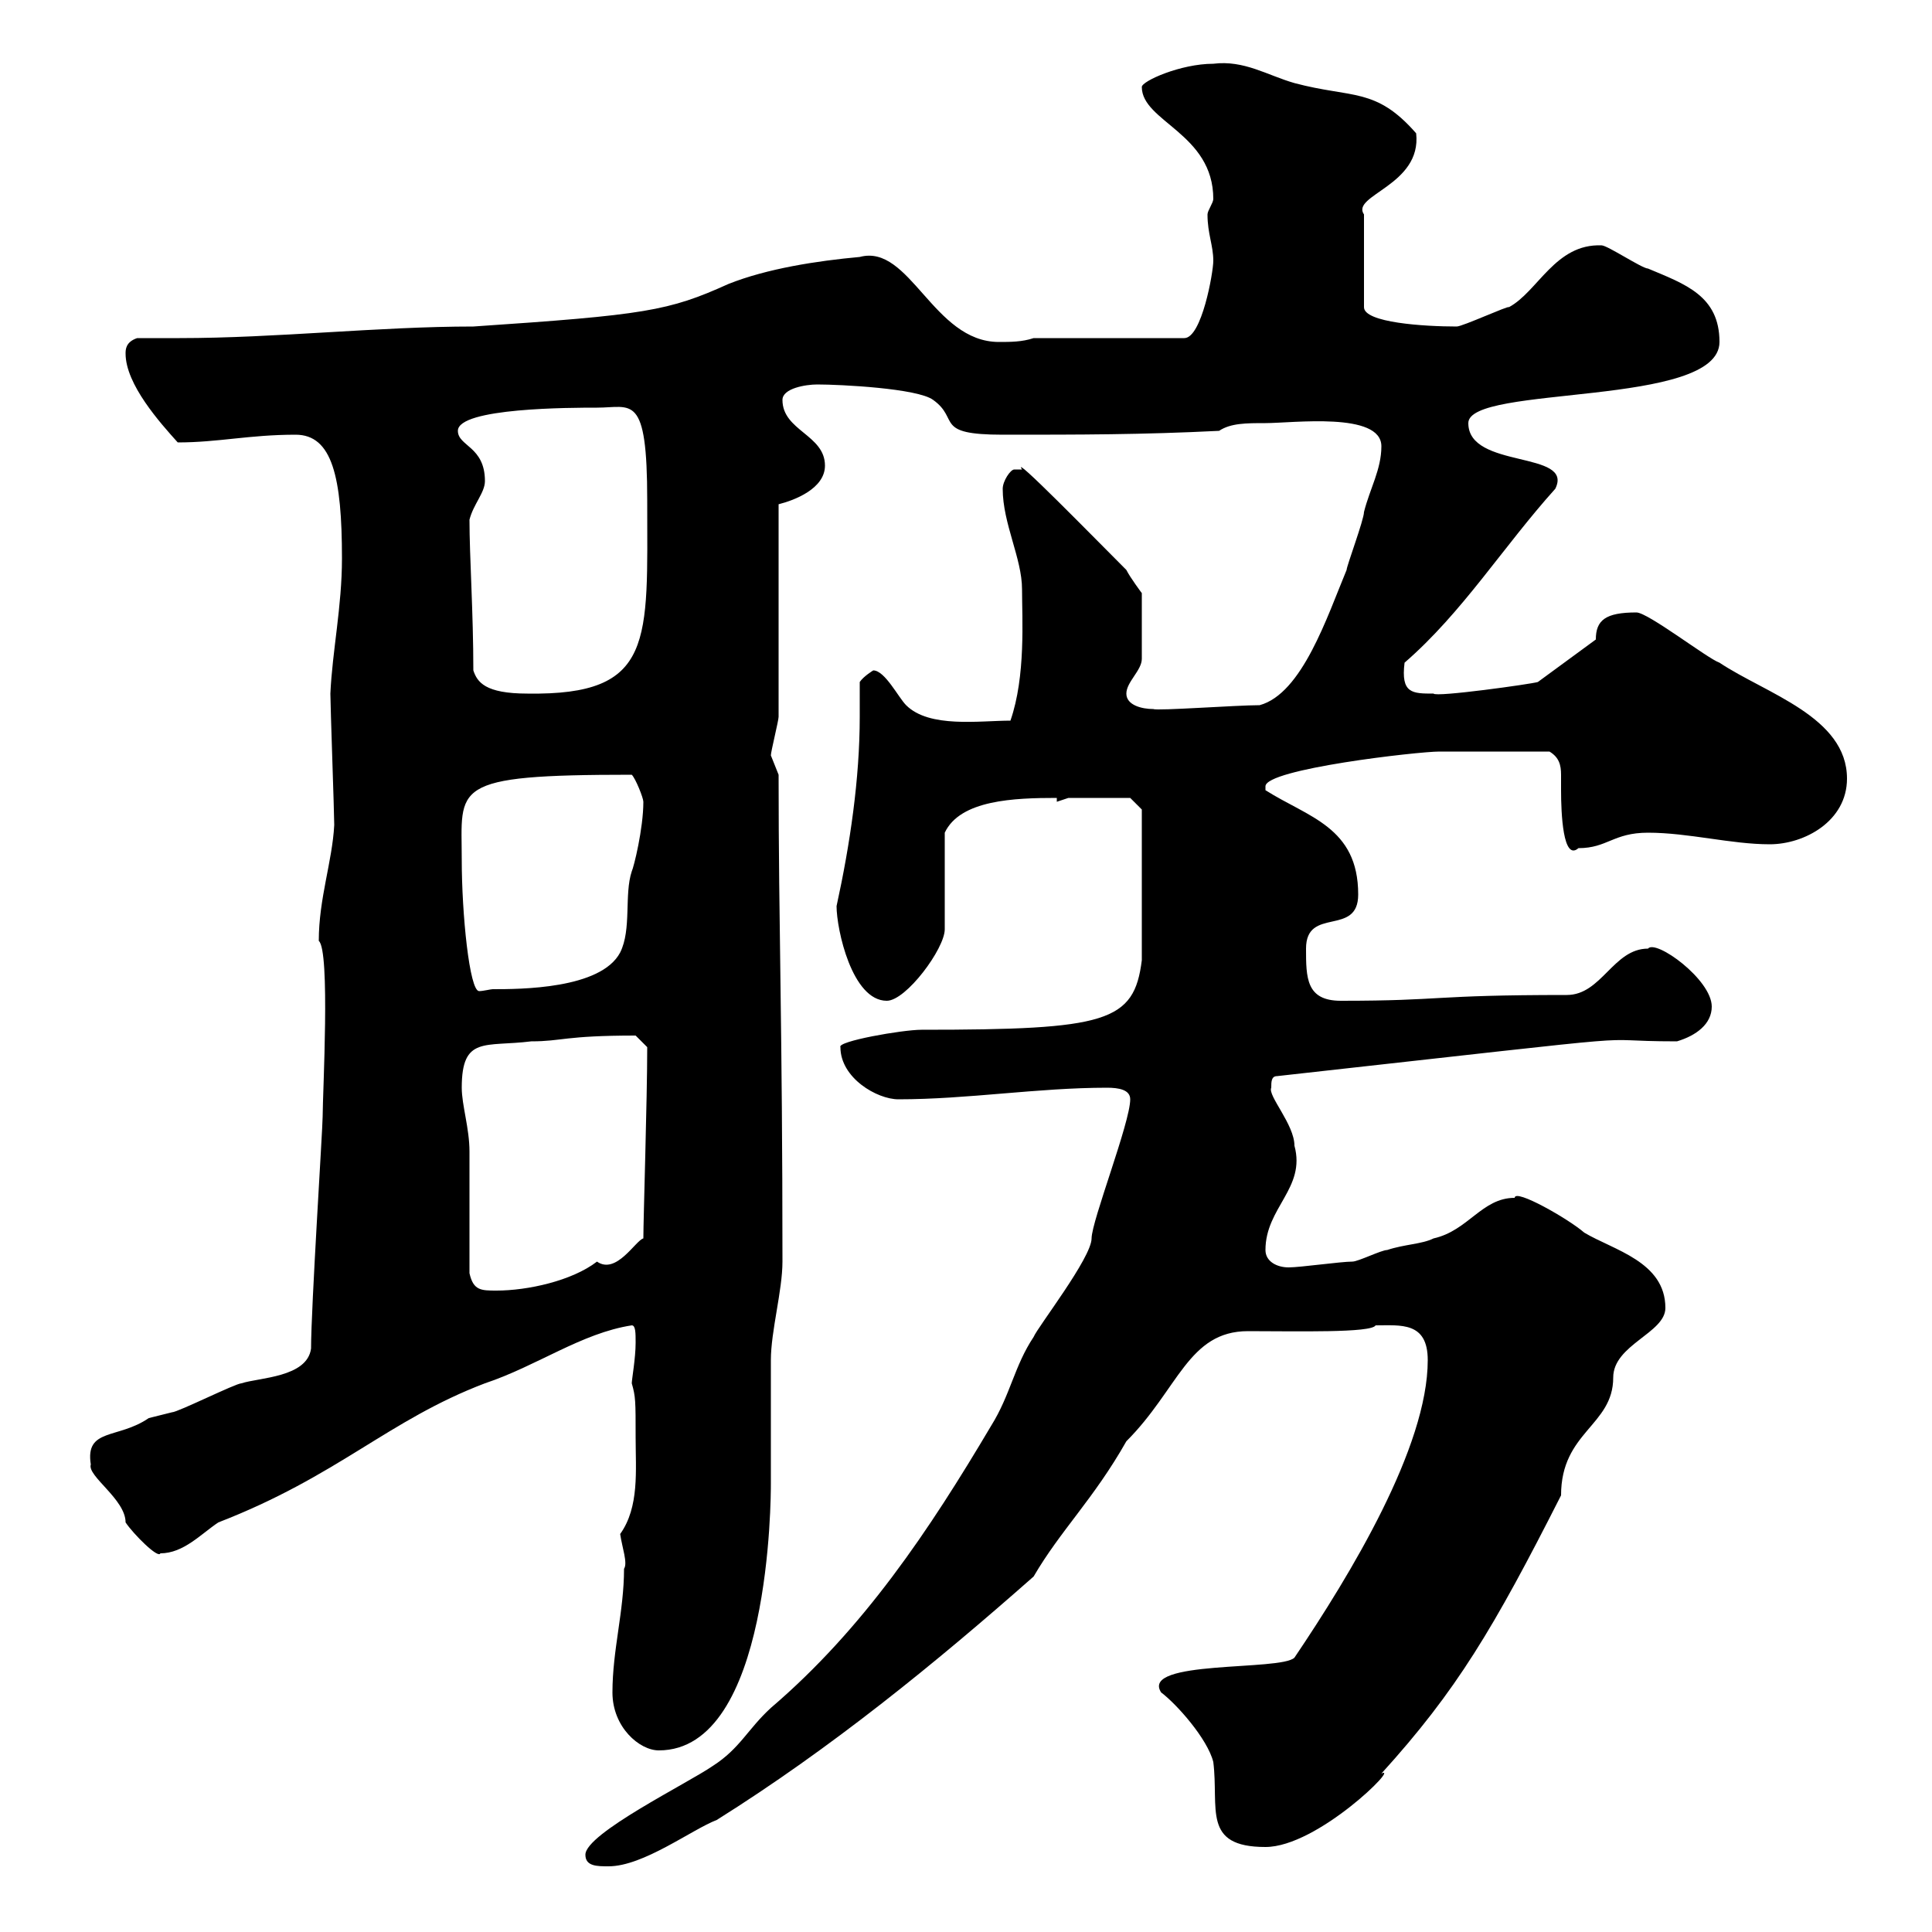 <svg xmlns="http://www.w3.org/2000/svg" xmlns:xlink="http://www.w3.org/1999/xlink" width="300" height="300"><path d="M90.90 288C90.90 289.80 92.70 289.80 94.50 289.80C99.90 289.80 107.40 284.10 111.30 282.60C129 271.50 145.20 258.30 160.50 244.80C164.70 237.60 169.80 232.80 174.90 223.80C183 215.70 184.50 206.70 193.80 206.70C201.30 206.70 213 207 213.60 205.80C217.50 205.80 221.70 205.20 221.70 211.20C221.70 224.70 209.70 244.50 201 257.40C198.90 259.50 177 257.70 180.30 262.80C182.70 264.60 187.50 270 188.40 273.60C189.30 280.80 186.60 286.80 196.50 286.80C204.60 286.80 217.50 273.90 214.50 275.40C226.20 262.50 231.90 252.90 242.40 232.20C242.40 222.30 250.50 221.40 250.50 213.90C250.50 208.80 258.60 207 258.60 203.10C258.60 195.90 250.50 194.10 246 191.40C243.60 189.30 235.20 184.50 235.20 186C230.10 186 228 191.10 222.60 192.30C220.80 193.20 218.10 193.20 215.40 194.10C214.50 194.10 210.90 195.90 210 195.90C208.20 195.90 201.90 196.80 200.10 196.80C198.30 196.80 196.50 195.90 196.50 194.10C196.50 187.50 202.80 184.50 201 177.90C201 174.60 196.80 170.10 197.40 168.90C197.40 168 197.40 167.10 198.30 167.10C263.10 159.90 244.50 161.70 260.40 161.70C263.40 160.80 265.80 159 265.80 156.30C265.80 152.10 257.10 145.80 255.90 147.30C250.50 147.30 248.70 154.50 243.30 154.50C222 154.50 224.40 155.40 208.20 155.40C202.80 155.40 202.80 151.80 202.80 147.30C202.80 140.70 210.90 145.50 210.90 138.90C210.90 128.40 203.10 126.90 196.50 122.70C196.50 122.70 196.50 122.70 196.50 122.10C196.50 119.40 220.20 116.70 223.50 116.70C225.90 116.70 232.80 116.70 240.60 116.70C242.10 117.60 242.40 118.80 242.40 120.30C242.40 120.90 242.40 122.10 242.40 122.70C242.40 126.30 242.70 133.80 245.10 131.70C249.60 131.70 250.50 129.30 255.90 129.30C262.20 129.30 268.80 131.10 274.80 131.10C280.20 131.10 286.80 127.50 286.80 120.90C286.80 111.30 274.20 107.70 267 102.90C265.20 102.30 255.90 95.10 254.10 95.10C249.30 95.10 247.80 96.30 247.80 99.30L238.80 105.90C237.90 106.20 222.90 108.30 222.60 107.70C219.30 107.70 217.50 107.70 218.10 102.90C227.10 95.10 233.40 84.90 241.50 75.90C244.50 69.90 228 72.90 228 65.70C228 59.70 267 63.30 267 53.10C267 45.90 261.60 44.10 255.90 41.70C255 41.70 249.60 38.10 248.70 38.10C241.50 37.80 238.80 45.30 234.30 47.70C234.30 47.40 227.10 50.70 226.20 50.70C221.10 50.70 211.80 50.10 211.80 47.70L211.80 33.30C209.70 30.30 220.80 28.80 219.90 20.70C213.60 13.50 210 15.30 201 12.90C196.80 11.70 193.20 9.30 188.40 9.90C183.30 9.90 177.30 12.60 177.30 13.50C177.30 18.90 188.40 20.70 188.40 30.90C188.40 31.50 187.50 32.70 187.50 33.30C187.50 36.30 188.40 38.10 188.40 40.50C188.40 42.30 186.60 52.50 183.90 52.50L160.50 52.50C158.70 53.10 156.90 53.10 155.10 53.10C144.90 53.10 141.30 37.80 133.50 39.90C126.90 40.50 119.10 41.70 113.10 44.10C103.80 48.30 100.20 48.90 73.50 50.70C58.80 50.70 42.90 52.50 27.90 52.50C25.80 52.50 23.70 52.50 21.30 52.50C19.50 53.10 19.50 54.30 19.50 54.90C19.50 59.70 24.90 65.70 27.60 68.70C33.90 68.70 38.70 67.50 45.90 67.50C51.60 67.50 53.10 74.10 53.10 86.70C53.10 94.20 51.60 101.10 51.30 107.70C51.30 109.50 51.90 126.30 51.90 128.10C51.60 133.80 49.50 139.50 49.50 146.10C51.30 147.60 50.10 169.80 50.10 173.40C50.10 175.20 48.30 203.10 48.30 209.40C47.70 213.90 40.20 213.90 37.50 214.80C36.60 214.80 27.60 219.30 26.70 219.30C26.70 219.30 23.10 220.20 23.10 220.20C18.30 223.50 13.20 221.70 14.10 227.40C13.50 229.20 19.50 232.80 19.50 236.40C20.70 238.20 24.60 242.10 24.90 241.20C28.50 241.20 31.20 238.20 33.90 236.40C52.50 229.20 60.30 220.50 75.30 214.80C83.40 212.10 90.30 207 98.10 205.80C98.70 205.80 98.70 207 98.70 208.50C98.70 210.90 98.10 214.20 98.10 214.80C98.70 216.90 98.70 217.50 98.70 223.20C98.70 228.30 99.30 234 96.30 238.20C96.60 240.30 97.50 242.70 96.90 243.60C96.90 250.20 95.10 256.20 95.10 262.80C95.10 268.20 99.30 271.80 102.30 271.80C119.70 271.80 119.70 232.20 119.70 230.40C119.70 228.60 119.70 213 119.70 211.20C119.70 206.70 121.50 200.40 121.50 195.90C121.50 159.30 120.90 144 120.90 120.30C120.90 120.30 119.70 117.30 119.70 117.30C119.70 116.70 120.90 111.90 120.90 111.30L120.90 78.30C123.30 77.70 128.10 75.90 128.10 72.30C128.10 67.50 121.50 66.90 121.50 62.10C121.50 60.30 125.10 59.70 126.90 59.70C130.50 59.70 142.50 60.30 144.90 62.10C149.10 65.10 144.90 67.50 155.70 67.50C167.70 67.50 177.30 67.50 189.30 66.90C191.10 65.70 193.50 65.70 196.50 65.70C200.70 65.70 214.50 63.90 214.50 69.30C214.50 72.90 212.70 75.90 211.80 79.50C211.80 80.70 209.10 87.90 209.10 88.50C206.10 95.70 202.20 107.70 195.60 109.50C192 109.50 179.70 110.40 179.10 110.10C177.30 110.10 174.90 109.50 174.90 107.70C174.90 105.90 177.30 104.10 177.30 102.30L177.30 92.10C177.30 92.10 175.50 89.70 174.90 88.50C169.80 83.40 156.90 70.20 158.70 72.90C158.70 72.90 158.70 72.90 157.50 72.90C156.90 72.90 155.70 74.70 155.70 75.90C155.70 81.30 158.70 86.70 158.70 91.50C158.70 96 159.30 105 156.90 111.90C152.10 111.90 144.30 113.10 140.70 109.50C139.50 108.30 137.40 104.10 135.60 104.10C135.60 104.10 134.10 105 133.50 105.90C133.50 107.70 133.50 109.50 133.50 111.30C133.50 120.90 132 131.10 129.90 140.70C129.90 144.30 132.30 155.40 137.70 155.40C140.70 155.40 146.70 147.30 146.70 144.30L146.70 129.30C149.10 124.20 157.50 123.90 164.10 123.90L164.10 124.50L165.90 123.90L175.50 123.90L177.30 125.70L177.30 149.10C176.10 158.70 171.90 159.90 143.10 159.90C140.10 159.90 129.90 161.70 130.50 162.60C130.50 167.40 136.20 170.70 139.50 170.70C150.30 170.70 161.10 168.90 171.90 168.90C173.70 168.90 175.50 169.20 175.50 170.70C175.50 174.30 169.50 189.60 169.50 192.30C169.50 195.30 161.10 206.10 160.50 207.60C157.50 212.10 156.90 216.60 153.90 221.40C144.30 237.60 134.10 252.90 119.70 265.20C116.10 268.50 114.90 271.50 110.70 274.20C106.80 276.90 90.90 284.70 90.90 288ZM72.90 197.70C72.90 195 72.90 181.50 72.90 178.80C72.90 175.20 71.70 171.60 71.70 168.90C71.70 160.80 75.30 162.60 82.50 161.70C87.30 161.70 87.60 160.80 98.70 160.80L100.50 162.60C100.50 170.70 99.90 189.30 99.90 192.30C98.70 192.60 95.70 198 92.70 195.90C88.80 198.90 81.90 200.40 77.10 200.40C74.70 200.40 73.50 200.40 72.90 197.70ZM71.70 133.50C71.70 122.10 69.60 120.30 98.10 120.30C98.70 120.90 99.90 123.90 99.90 124.50C99.90 128.70 98.40 134.70 98.10 135.30C96.90 138.90 98.10 144.30 96.30 147.90C93.30 153.60 80.70 153.60 76.50 153.60C76.20 153.60 75 153.90 74.40 153.90C72.90 153.90 71.70 141.90 71.70 133.50ZM73.50 104.10C73.50 95.10 72.90 86.40 72.90 80.70C73.50 78.30 75.30 76.50 75.30 74.70C75.30 69.30 71.10 69.30 71.10 66.90C71.10 63.30 88.80 63.30 92.70 63.30C98.10 63.30 100.50 60.90 100.50 77.70C100.50 99.60 101.70 108 81.90 107.70C75.30 107.70 74.10 105.90 73.50 104.10Z"/></svg>